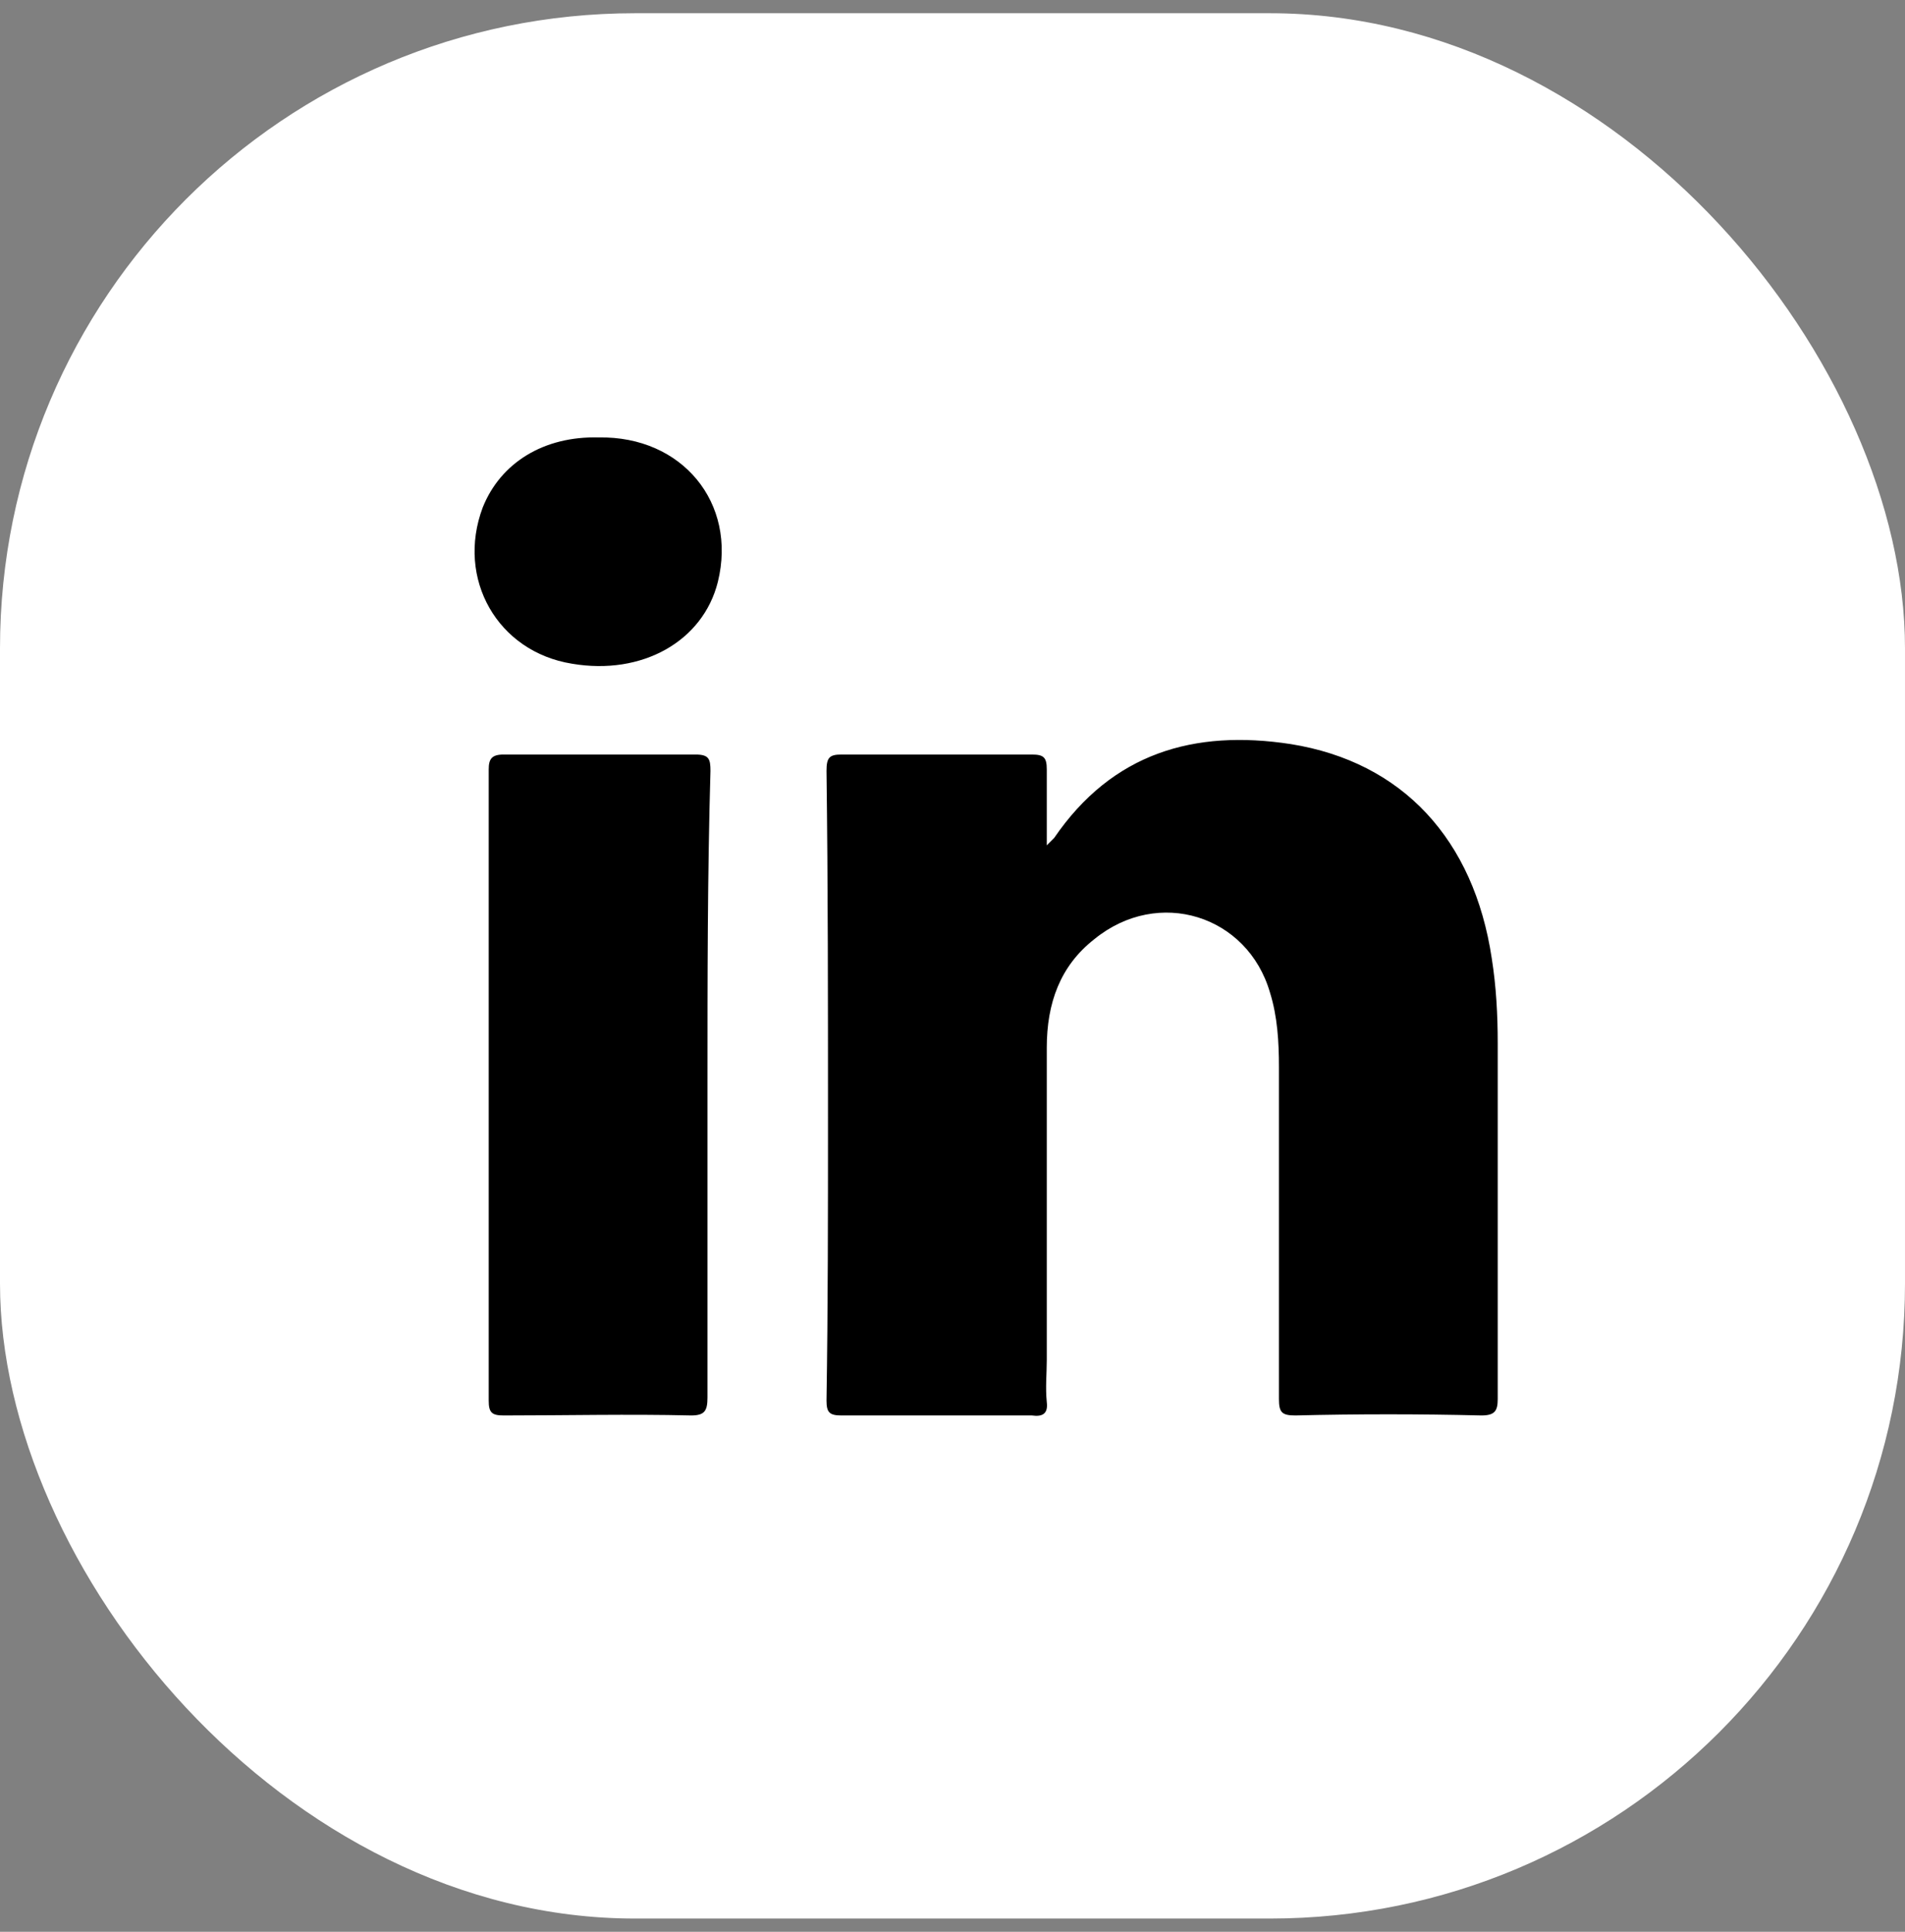 <svg width="72" height="73" viewBox="0 0 72 73" fill="none" xmlns="http://www.w3.org/2000/svg">
<rect x="0" y="0" width="72" height="73" fill="#808080" stroke="none"/>
<rect y="0.5" width="72" height="72" rx="24" fill="white"/>
<path d="M55.988 53.488C53.626 53.431 51.319 53.431 48.957 53.488C48.451 53.488 48.338 53.375 48.338 52.869C48.338 48.706 48.338 44.488 48.338 40.325C48.338 39.369 48.282 38.413 48.001 37.513C47.157 34.588 43.782 33.519 41.363 35.488C40.069 36.5 39.563 37.906 39.563 39.594C39.563 43.531 39.563 47.469 39.563 51.406C39.563 51.913 39.507 52.419 39.563 52.981C39.62 53.431 39.395 53.544 39.001 53.488C36.582 53.488 34.219 53.488 31.801 53.488C31.351 53.488 31.238 53.375 31.238 52.925C31.294 49.381 31.294 45.838 31.294 42.238C31.294 37.85 31.294 33.463 31.238 29.131C31.238 28.625 31.351 28.513 31.801 28.513C34.219 28.513 36.582 28.513 39.001 28.513C39.451 28.513 39.563 28.625 39.563 29.075C39.563 29.975 39.563 30.875 39.563 31.944C39.732 31.775 39.788 31.719 39.844 31.663C42.038 28.456 45.132 27.556 48.788 28.119C53.007 28.794 55.707 31.719 56.382 36.219C56.551 37.288 56.607 38.356 56.607 39.425C56.607 43.925 56.607 48.369 56.607 52.869C56.607 53.319 56.495 53.488 55.988 53.488Z" fill="black"/>
<path d="M26.739 41C26.739 44.938 26.739 48.875 26.739 52.813C26.739 53.319 26.627 53.488 26.121 53.488C23.758 53.432 21.396 53.488 19.033 53.488C18.583 53.488 18.471 53.375 18.471 52.925C18.471 44.994 18.471 37.007 18.471 29.075C18.471 28.682 18.583 28.513 19.033 28.513C21.452 28.513 23.871 28.513 26.289 28.513C26.796 28.513 26.852 28.682 26.852 29.132C26.739 33.069 26.739 37.007 26.739 41Z" fill="black"/>
<path d="M27.132 21.988C26.57 24.238 24.263 25.531 21.62 25.081C18.807 24.631 17.232 21.875 18.245 19.175C18.92 17.488 20.551 16.475 22.632 16.531C25.782 16.475 27.863 19.006 27.132 21.988Z" fill="black"/>
</svg>
